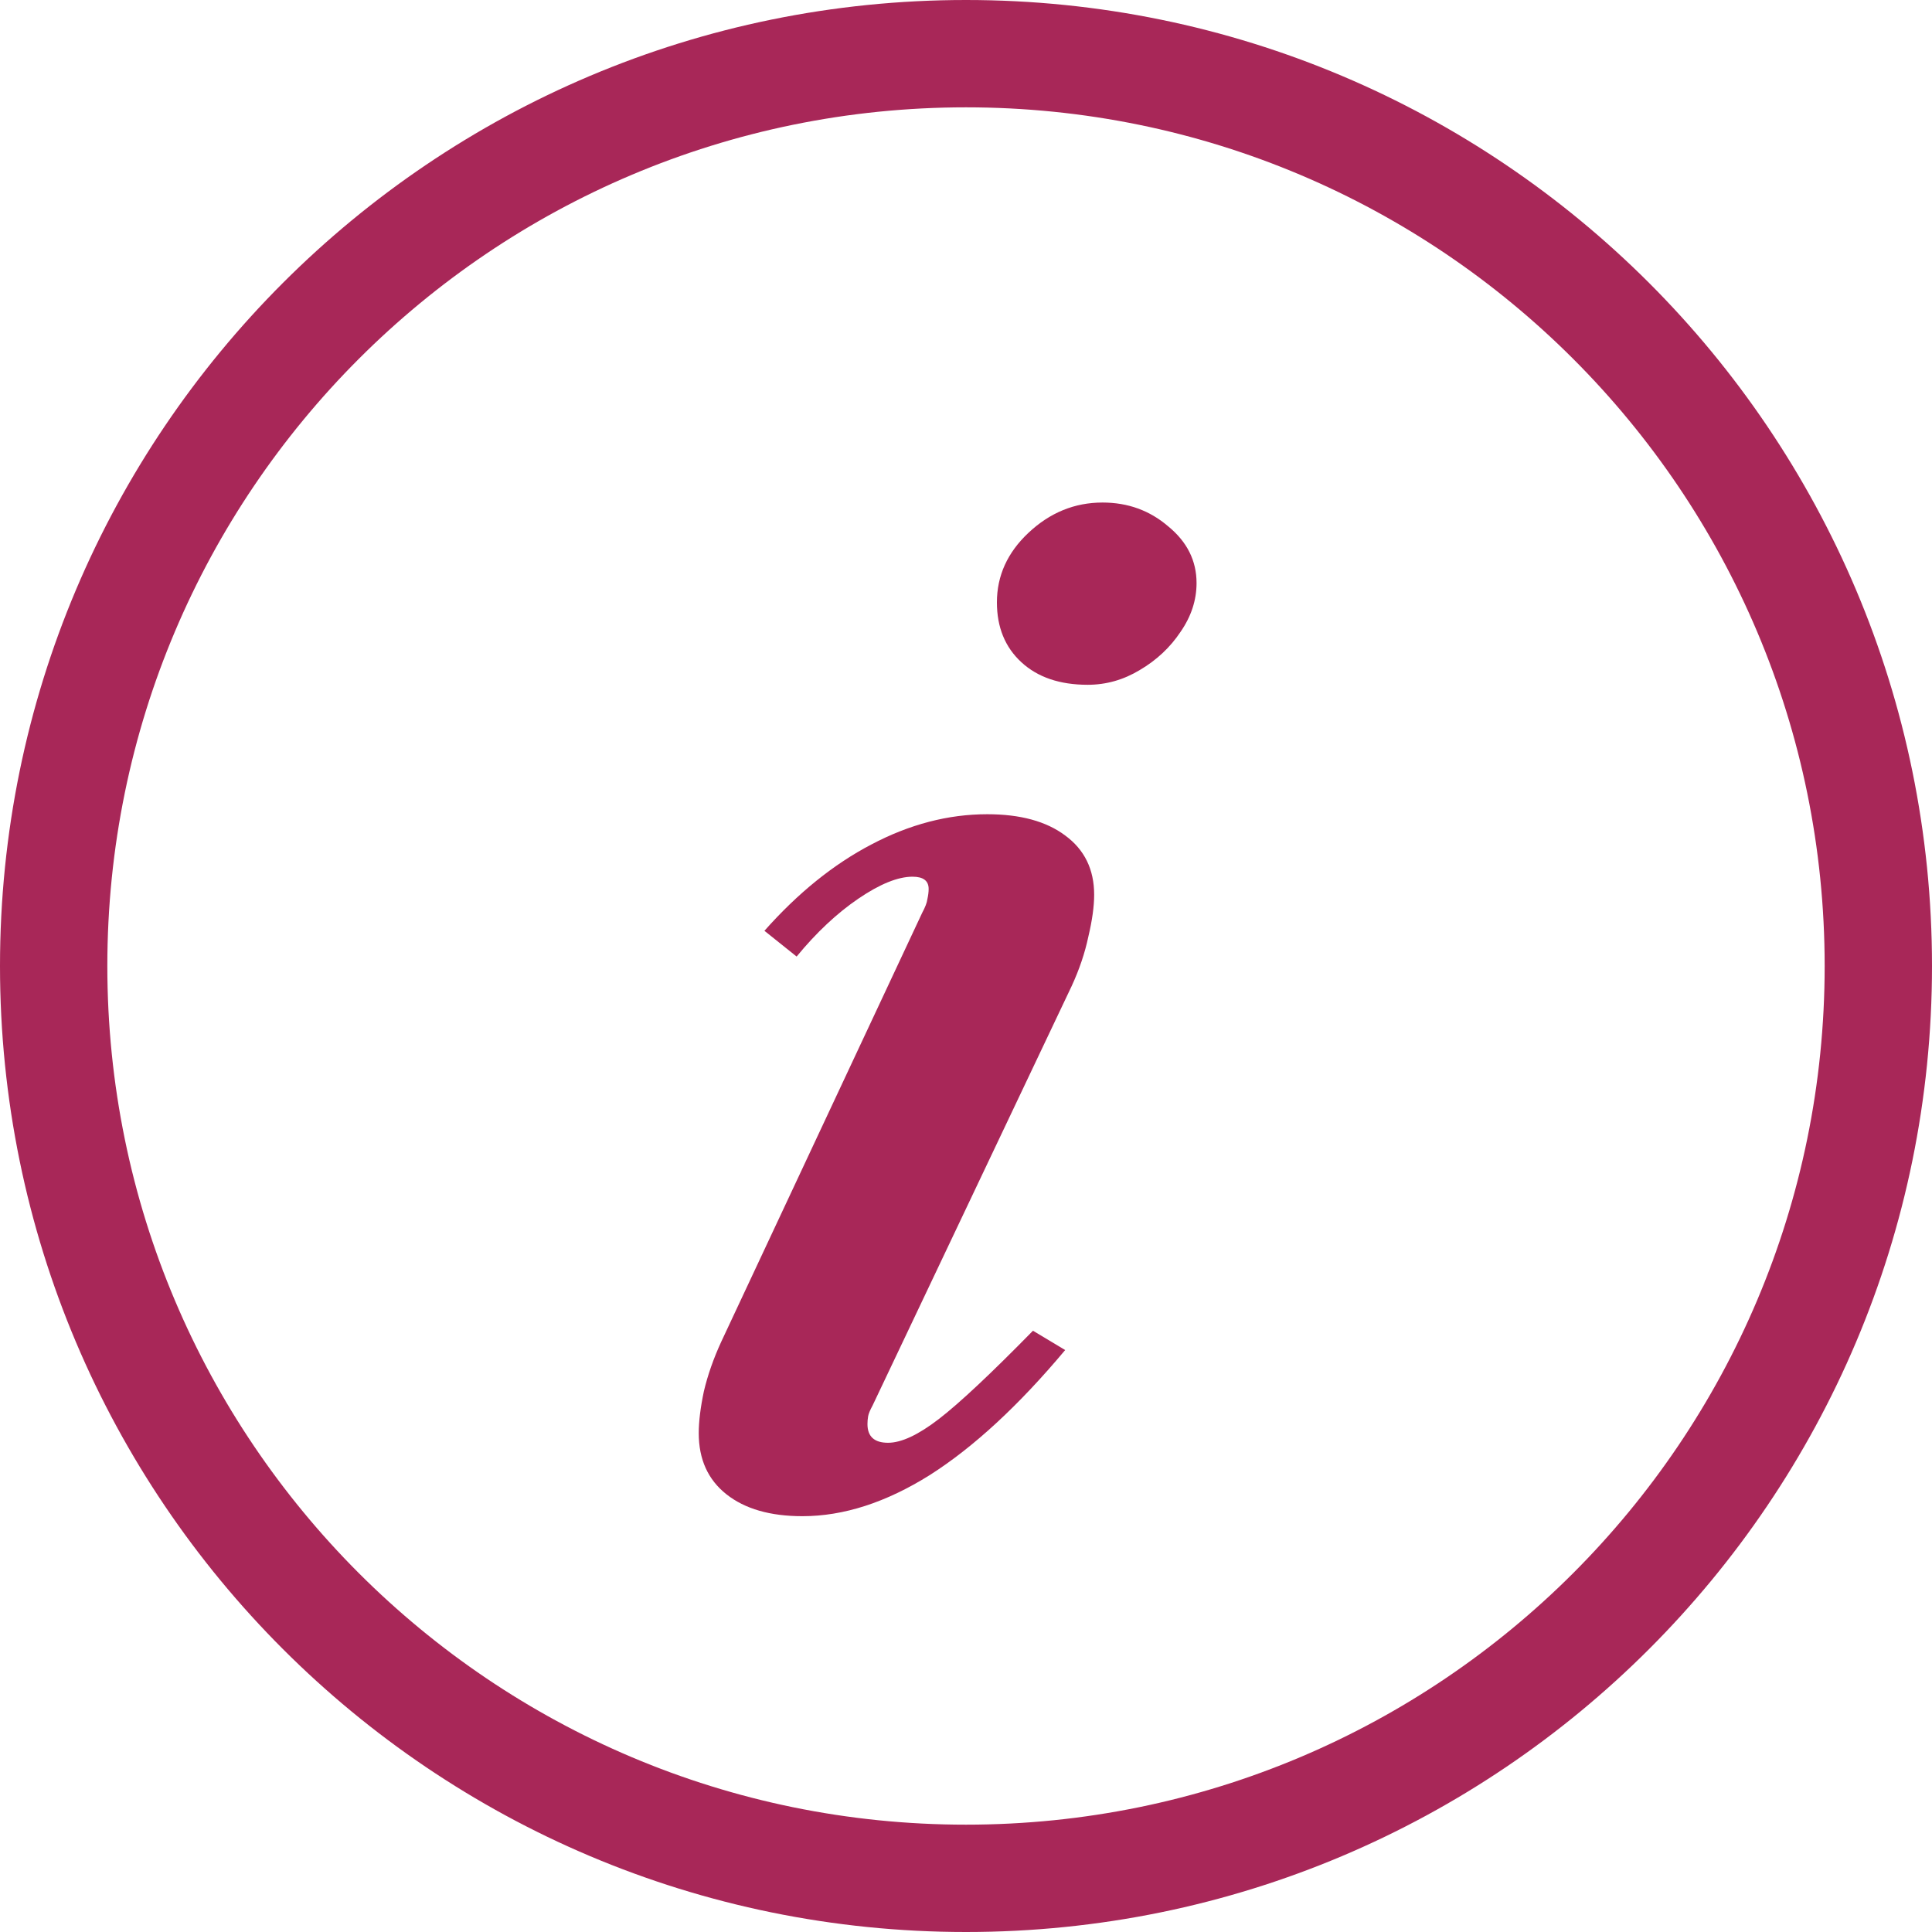 <svg xmlns="http://www.w3.org/2000/svg" fill="none" viewBox="0 0 18 18" height="18" width="18">
<path fill="#A82758" d="M9 17C13.418 17 17 13.418 17 9C17 4.582 13.418 1 9 1C4.582 1 1 4.582 1 9C1 13.418 4.582 17 9 17ZM9 18C13.971 18 18 13.971 18 9C18 4.029 13.971 0 9 0C4.029 0 0 4.029 0 9C0 13.971 4.029 18 9 18Z" clip-rule="evenodd" fill-rule="evenodd"></path>
<path fill="#A82758" d="M7.476 14.126C7.176 14.126 6.94 14.058 6.768 13.922C6.596 13.786 6.51 13.596 6.51 13.352C6.51 13.244 6.526 13.114 6.558 12.962C6.594 12.81 6.648 12.656 6.72 12.5L8.592 8.504C8.62 8.452 8.636 8.41 8.64 8.378C8.648 8.342 8.652 8.31 8.652 8.282C8.652 8.206 8.602 8.168 8.502 8.168C8.366 8.168 8.198 8.236 7.998 8.372C7.798 8.508 7.606 8.688 7.422 8.912L7.122 8.672C7.434 8.32 7.766 8.052 8.118 7.868C8.474 7.68 8.834 7.586 9.198 7.586C9.506 7.586 9.748 7.652 9.924 7.784C10.104 7.916 10.194 8.1 10.194 8.336C10.194 8.444 10.176 8.574 10.14 8.726C10.108 8.878 10.056 9.032 9.984 9.188L8.13 13.094C8.106 13.138 8.092 13.172 8.088 13.196C8.084 13.22 8.082 13.244 8.082 13.268C8.082 13.384 8.146 13.442 8.274 13.442C8.398 13.442 8.556 13.368 8.748 13.22C8.94 13.072 9.232 12.798 9.624 12.398L9.924 12.578C9.492 13.094 9.072 13.482 8.664 13.742C8.256 13.998 7.86 14.126 7.476 14.126ZM10.134 6.38C9.874 6.38 9.668 6.31 9.516 6.17C9.364 6.03 9.288 5.844 9.288 5.612C9.288 5.364 9.386 5.148 9.582 4.964C9.782 4.776 10.012 4.682 10.272 4.682C10.508 4.682 10.712 4.756 10.884 4.904C11.06 5.048 11.148 5.224 11.148 5.432C11.148 5.592 11.098 5.744 10.998 5.888C10.902 6.032 10.776 6.15 10.62 6.242C10.468 6.334 10.306 6.38 10.134 6.38Z"></path>
</svg>
